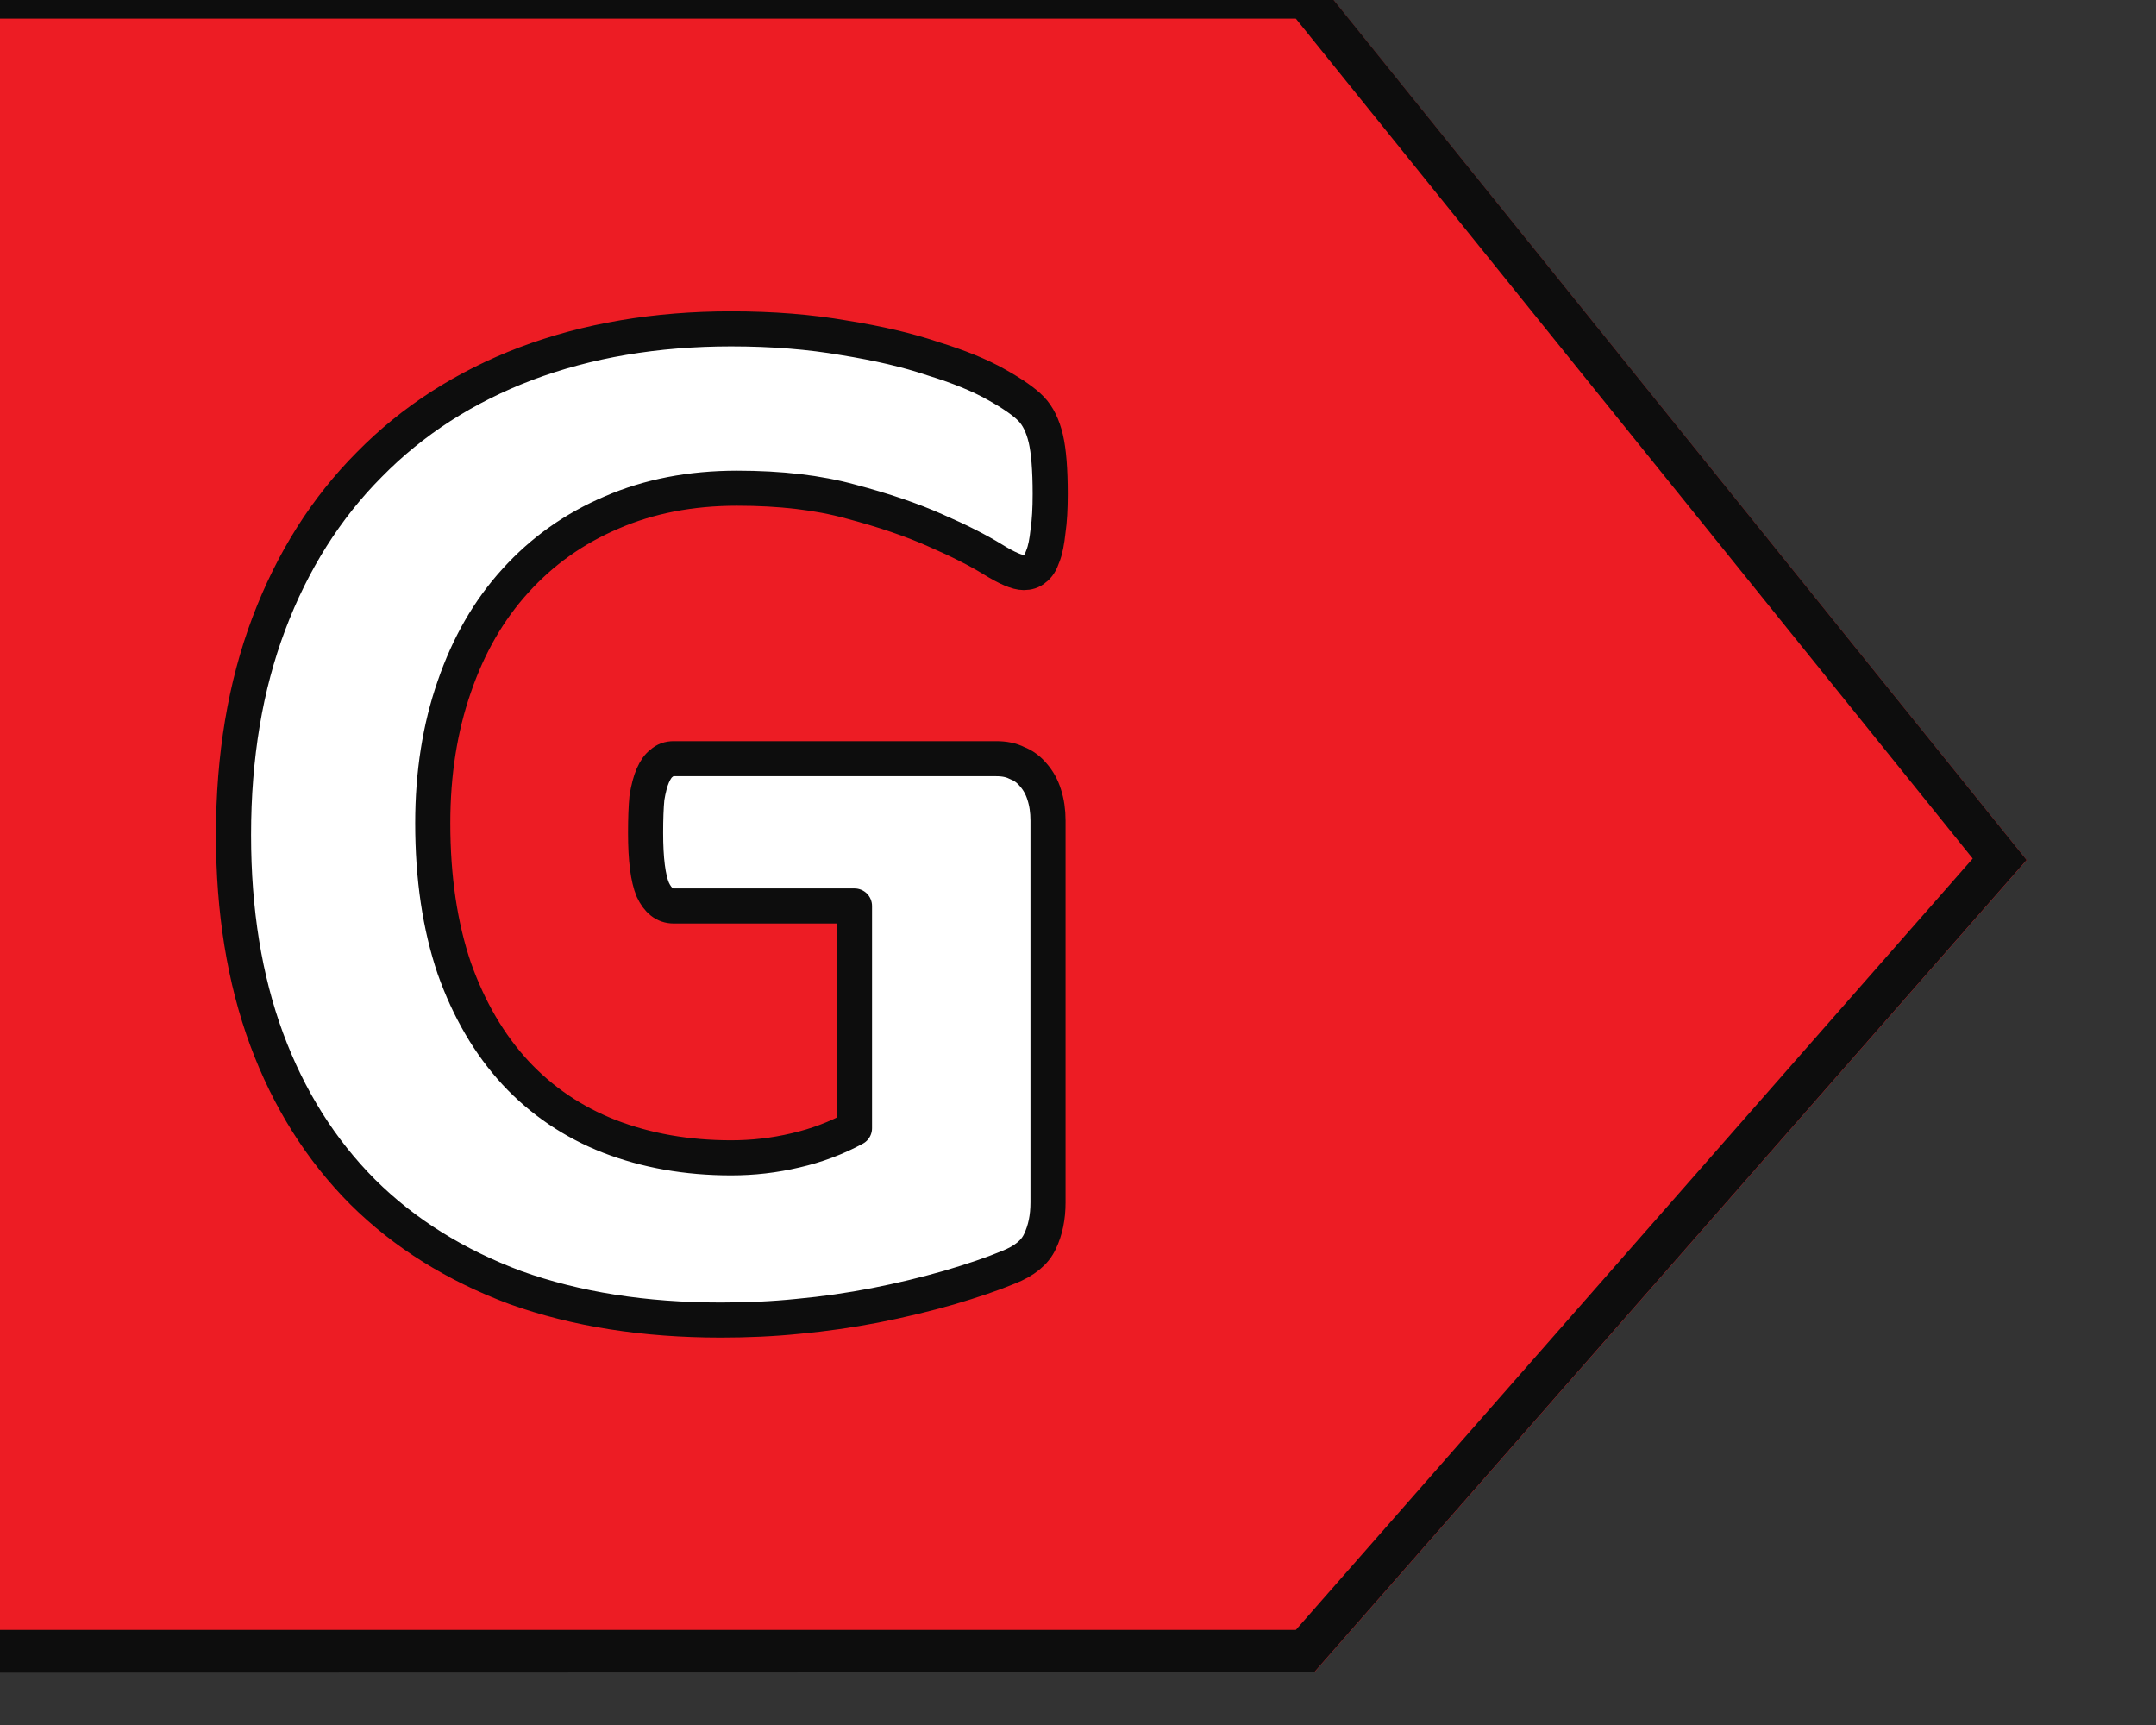 <?xml version="1.0" encoding="UTF-8" standalone="no"?>
<!DOCTYPE svg PUBLIC "-//W3C//DTD SVG 1.1//EN" "http://www.w3.org/Graphics/SVG/1.1/DTD/svg11.dtd">
<svg width="100%" height="100%" viewBox="0 0 60 48" version="1.1" xmlns="http://www.w3.org/2000/svg" xmlns:xlink="http://www.w3.org/1999/xlink" xml:space="preserve" xmlns:serif="http://www.serif.com/" style="fill-rule:evenodd;clip-rule:evenodd;stroke-linejoin:round;stroke-miterlimit:2;">
    <rect x="0" y="0" width="60" height="48" fill="#333333" stroke="none"/>
    <g transform="matrix(1,0,0,1,-5798.25,-2282.37)">
        <g id="Plan-de-travail6" serif:id="Plan de travail6" transform="matrix(1.935,0,0,1.967,6397.08,4656.83)">
            <rect x="-521.419" y="-1604.79" width="637.795" height="496.063" style="fill:none;"/>
            <g transform="matrix(-0.517,0,0,0.508,2647.46,-2207.08)">
                <g transform="matrix(2.55135e-16,4.167,-4.167,2.55135e-16,5703.37,2014.94)">
                    <path d="M0,4.926L0,-4.516L-11.335,-4.516L-11.335,4.926L-5.428,9.682L0,4.926Z" style="fill:rgb(237,28,36);fill-rule:nonzero;"/>
                </g>
                <g transform="matrix(1,0,0,1,-334.332,183.059)">
                    <path d="M6017.18,1831.88L5997.36,1809.26L6017.17,1784.65L6057.13,1784.66L6057.13,1831.89L6017.18,1831.88ZM6017.69,1830.7L6056.02,1830.7L6056.02,1785.83L6017.69,1785.83L5998.86,1809.22L6017.69,1830.7Z" style="fill:rgb(13,13,13);fill-rule:nonzero;"/>
                </g>
                <g transform="matrix(-3.73782e-16,6.104,6.104,3.73782e-16,5712.91,1982.13)">
                    <path d="M0,-3.722C0.065,-3.722 0.122,-3.719 0.169,-3.712C0.216,-3.707 0.255,-3.7 0.284,-3.688C0.311,-3.679 0.33,-3.667 0.341,-3.651C0.353,-3.638 0.358,-3.621 0.358,-3.601C0.358,-3.572 0.338,-3.525 0.297,-3.459C0.257,-3.394 0.213,-3.308 0.166,-3.2C0.118,-3.093 0.074,-2.964 0.034,-2.813C-0.007,-2.665 -0.027,-2.492 -0.027,-2.295C-0.027,-2.084 0.01,-1.893 0.084,-1.723C0.157,-1.552 0.26,-1.407 0.395,-1.285C0.528,-1.164 0.689,-1.071 0.879,-1.006C1.066,-0.941 1.273,-0.908 1.501,-0.908C1.751,-0.908 1.971,-0.941 2.163,-1.006C2.352,-1.073 2.511,-1.166 2.64,-1.285C2.768,-1.404 2.865,-1.547 2.93,-1.713C2.995,-1.881 3.028,-2.066 3.028,-2.268C3.028,-2.367 3.017,-2.464 2.994,-2.561C2.972,-2.657 2.938,-2.747 2.893,-2.83L1.879,-2.83L1.879,-2.006C1.879,-1.965 1.854,-1.934 1.805,-1.911C1.753,-1.889 1.666,-1.878 1.545,-1.878C1.481,-1.878 1.428,-1.88 1.386,-1.884C1.343,-1.891 1.309,-1.9 1.284,-1.911C1.257,-1.923 1.238,-1.936 1.227,-1.952C1.213,-1.967 1.207,-1.985 1.207,-2.006L1.207,-3.476C1.207,-3.512 1.213,-3.544 1.227,-3.571C1.238,-3.6 1.256,-3.624 1.281,-3.645C1.306,-3.667 1.336,-3.684 1.372,-3.695C1.406,-3.706 1.445,-3.712 1.49,-3.712L3.231,-3.712C3.299,-3.712 3.358,-3.7 3.41,-3.675C3.46,-3.652 3.499,-3.604 3.528,-3.53C3.558,-3.458 3.588,-3.369 3.62,-3.261C3.651,-3.153 3.678,-3.041 3.701,-2.924C3.723,-2.81 3.74,-2.693 3.751,-2.574C3.763,-2.458 3.768,-2.34 3.768,-2.221C3.768,-1.873 3.719,-1.561 3.62,-1.285C3.518,-1.012 3.373,-0.779 3.184,-0.589C2.992,-0.398 2.76,-0.252 2.487,-0.151C2.213,-0.05 1.902,0 1.555,0C1.196,0 0.875,-0.054 0.591,-0.161C0.305,-0.269 0.063,-0.422 -0.135,-0.619C-0.336,-0.816 -0.489,-1.054 -0.595,-1.332C-0.701,-1.613 -0.754,-1.925 -0.754,-2.268C-0.754,-2.457 -0.74,-2.628 -0.713,-2.783C-0.688,-2.938 -0.657,-3.072 -0.618,-3.187C-0.582,-3.304 -0.543,-3.4 -0.5,-3.476C-0.457,-3.553 -0.42,-3.605 -0.389,-3.635C-0.357,-3.666 -0.312,-3.688 -0.253,-3.702C-0.197,-3.715 -0.113,-3.722 0,-3.722Z" style="fill:white;fill-rule:nonzero;stroke:rgb(13,13,13);stroke-width:0.16px;"/>
                </g>
            </g>
        </g>
    </g>
</svg>
